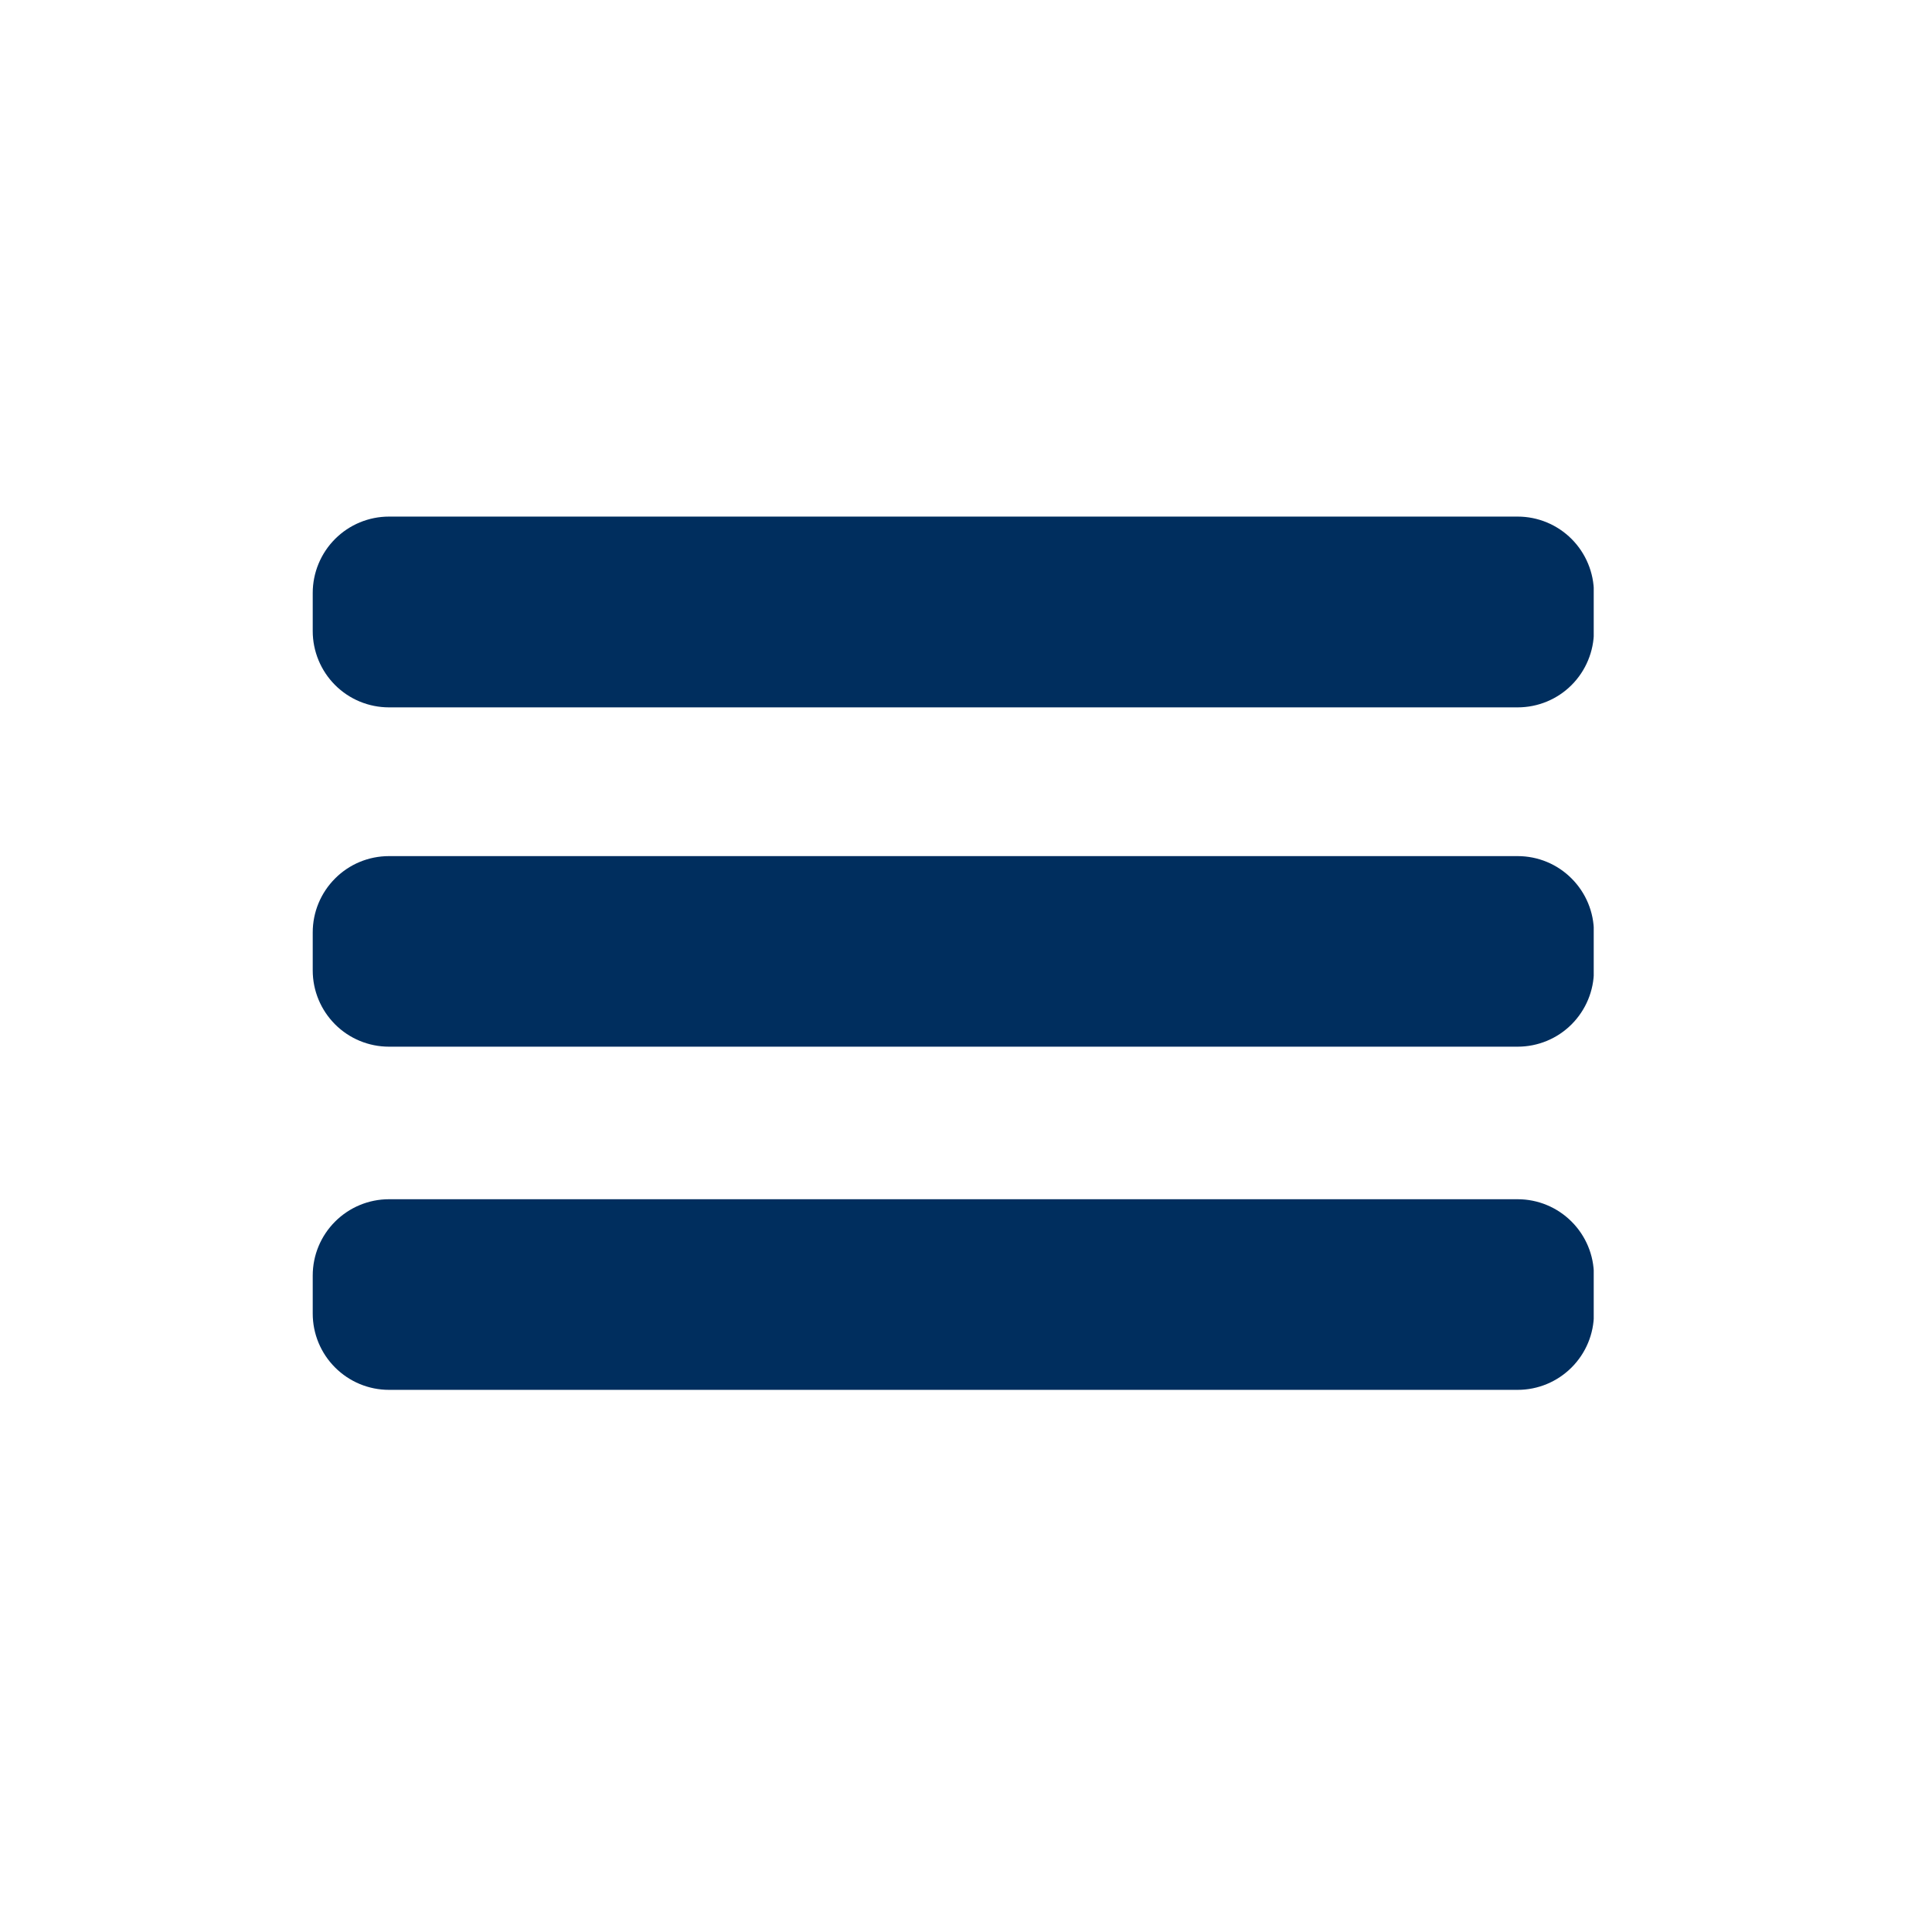 <svg xmlns="http://www.w3.org/2000/svg" xmlns:xlink="http://www.w3.org/1999/xlink" width="50" zoomAndPan="magnify" viewBox="0 0 37.5 37.5" height="50" preserveAspectRatio="xMidYMid meet" version="1.0"><defs><clipPath id="d2febe9cd0"><path d="M 6.07 10.027 L 30.949 10.027 L 30.949 13.73 L 6.07 13.73 Z M 6.07 10.027 " clip-rule="nonzero"/></clipPath><clipPath id="81746f3053"><path d="M 7.551 10.027 L 29.457 10.027 C 29.852 10.027 30.227 10.184 30.504 10.461 C 30.781 10.738 30.938 11.117 30.938 11.508 L 30.938 12.25 C 30.938 12.641 30.781 13.02 30.504 13.297 C 30.227 13.574 29.852 13.73 29.457 13.73 L 7.551 13.73 C 7.156 13.73 6.781 13.574 6.504 13.297 C 6.227 13.02 6.07 12.641 6.07 12.25 L 6.07 11.508 C 6.07 11.117 6.227 10.738 6.504 10.461 C 6.781 10.184 7.156 10.027 7.551 10.027 Z M 7.551 10.027 " clip-rule="nonzero"/></clipPath><clipPath id="08c5f80ce8"><path d="M 6.07 16.617 L 30.949 16.617 L 30.949 20.316 L 6.07 20.316 Z M 6.07 16.617 " clip-rule="nonzero"/></clipPath><clipPath id="f24aa5b148"><path d="M 7.551 16.617 L 29.457 16.617 C 29.852 16.617 30.227 16.773 30.504 17.051 C 30.781 17.328 30.938 17.703 30.938 18.098 L 30.938 18.836 C 30.938 19.23 30.781 19.605 30.504 19.883 C 30.227 20.16 29.852 20.316 29.457 20.316 L 7.551 20.316 C 7.156 20.316 6.781 20.16 6.504 19.883 C 6.227 19.605 6.07 19.23 6.07 18.836 L 6.07 18.098 C 6.07 17.703 6.227 17.328 6.504 17.051 C 6.781 16.773 7.156 16.617 7.551 16.617 Z M 7.551 16.617 " clip-rule="nonzero"/></clipPath><clipPath id="1dd5e2eacf"><path d="M 6.07 23.277 L 30.949 23.277 L 30.949 26.977 L 6.07 26.977 Z M 6.07 23.277 " clip-rule="nonzero"/></clipPath><clipPath id="2d0576343d"><path d="M 7.551 23.277 L 29.457 23.277 C 29.852 23.277 30.227 23.434 30.504 23.711 C 30.781 23.988 30.938 24.363 30.938 24.758 L 30.938 25.496 C 30.938 25.891 30.781 26.266 30.504 26.543 C 30.227 26.82 29.852 26.977 29.457 26.977 L 7.551 26.977 C 7.156 26.977 6.781 26.82 6.504 26.543 C 6.227 26.266 6.07 25.891 6.07 25.496 L 6.07 24.758 C 6.07 24.363 6.227 23.988 6.504 23.711 C 6.781 23.434 7.156 23.277 7.551 23.277 Z M 7.551 23.277 " clip-rule="nonzero"/></clipPath></defs><g clip-path="url(#d2febe9cd0)"><g clip-path="url(#81746f3053)"><path fill="#002e5e" d="M 6.07 10.027 L 30.934 10.027 L 30.934 13.73 L 6.07 13.73 Z M 6.07 10.027 " fill-opacity="1" fill-rule="nonzero"/></g></g><g clip-path="url(#08c5f80ce8)"><g clip-path="url(#f24aa5b148)"><path fill="#002e5e" d="M 6.07 16.617 L 30.934 16.617 L 30.934 20.316 L 6.07 20.316 Z M 6.07 16.617 " fill-opacity="1" fill-rule="nonzero"/></g></g><g clip-path="url(#1dd5e2eacf)"><g clip-path="url(#2d0576343d)"><path fill="#002e5e" d="M 6.07 23.277 L 30.934 23.277 L 30.934 26.977 L 6.07 26.977 Z M 6.07 23.277 " fill-opacity="1" fill-rule="nonzero"/></g></g></svg>